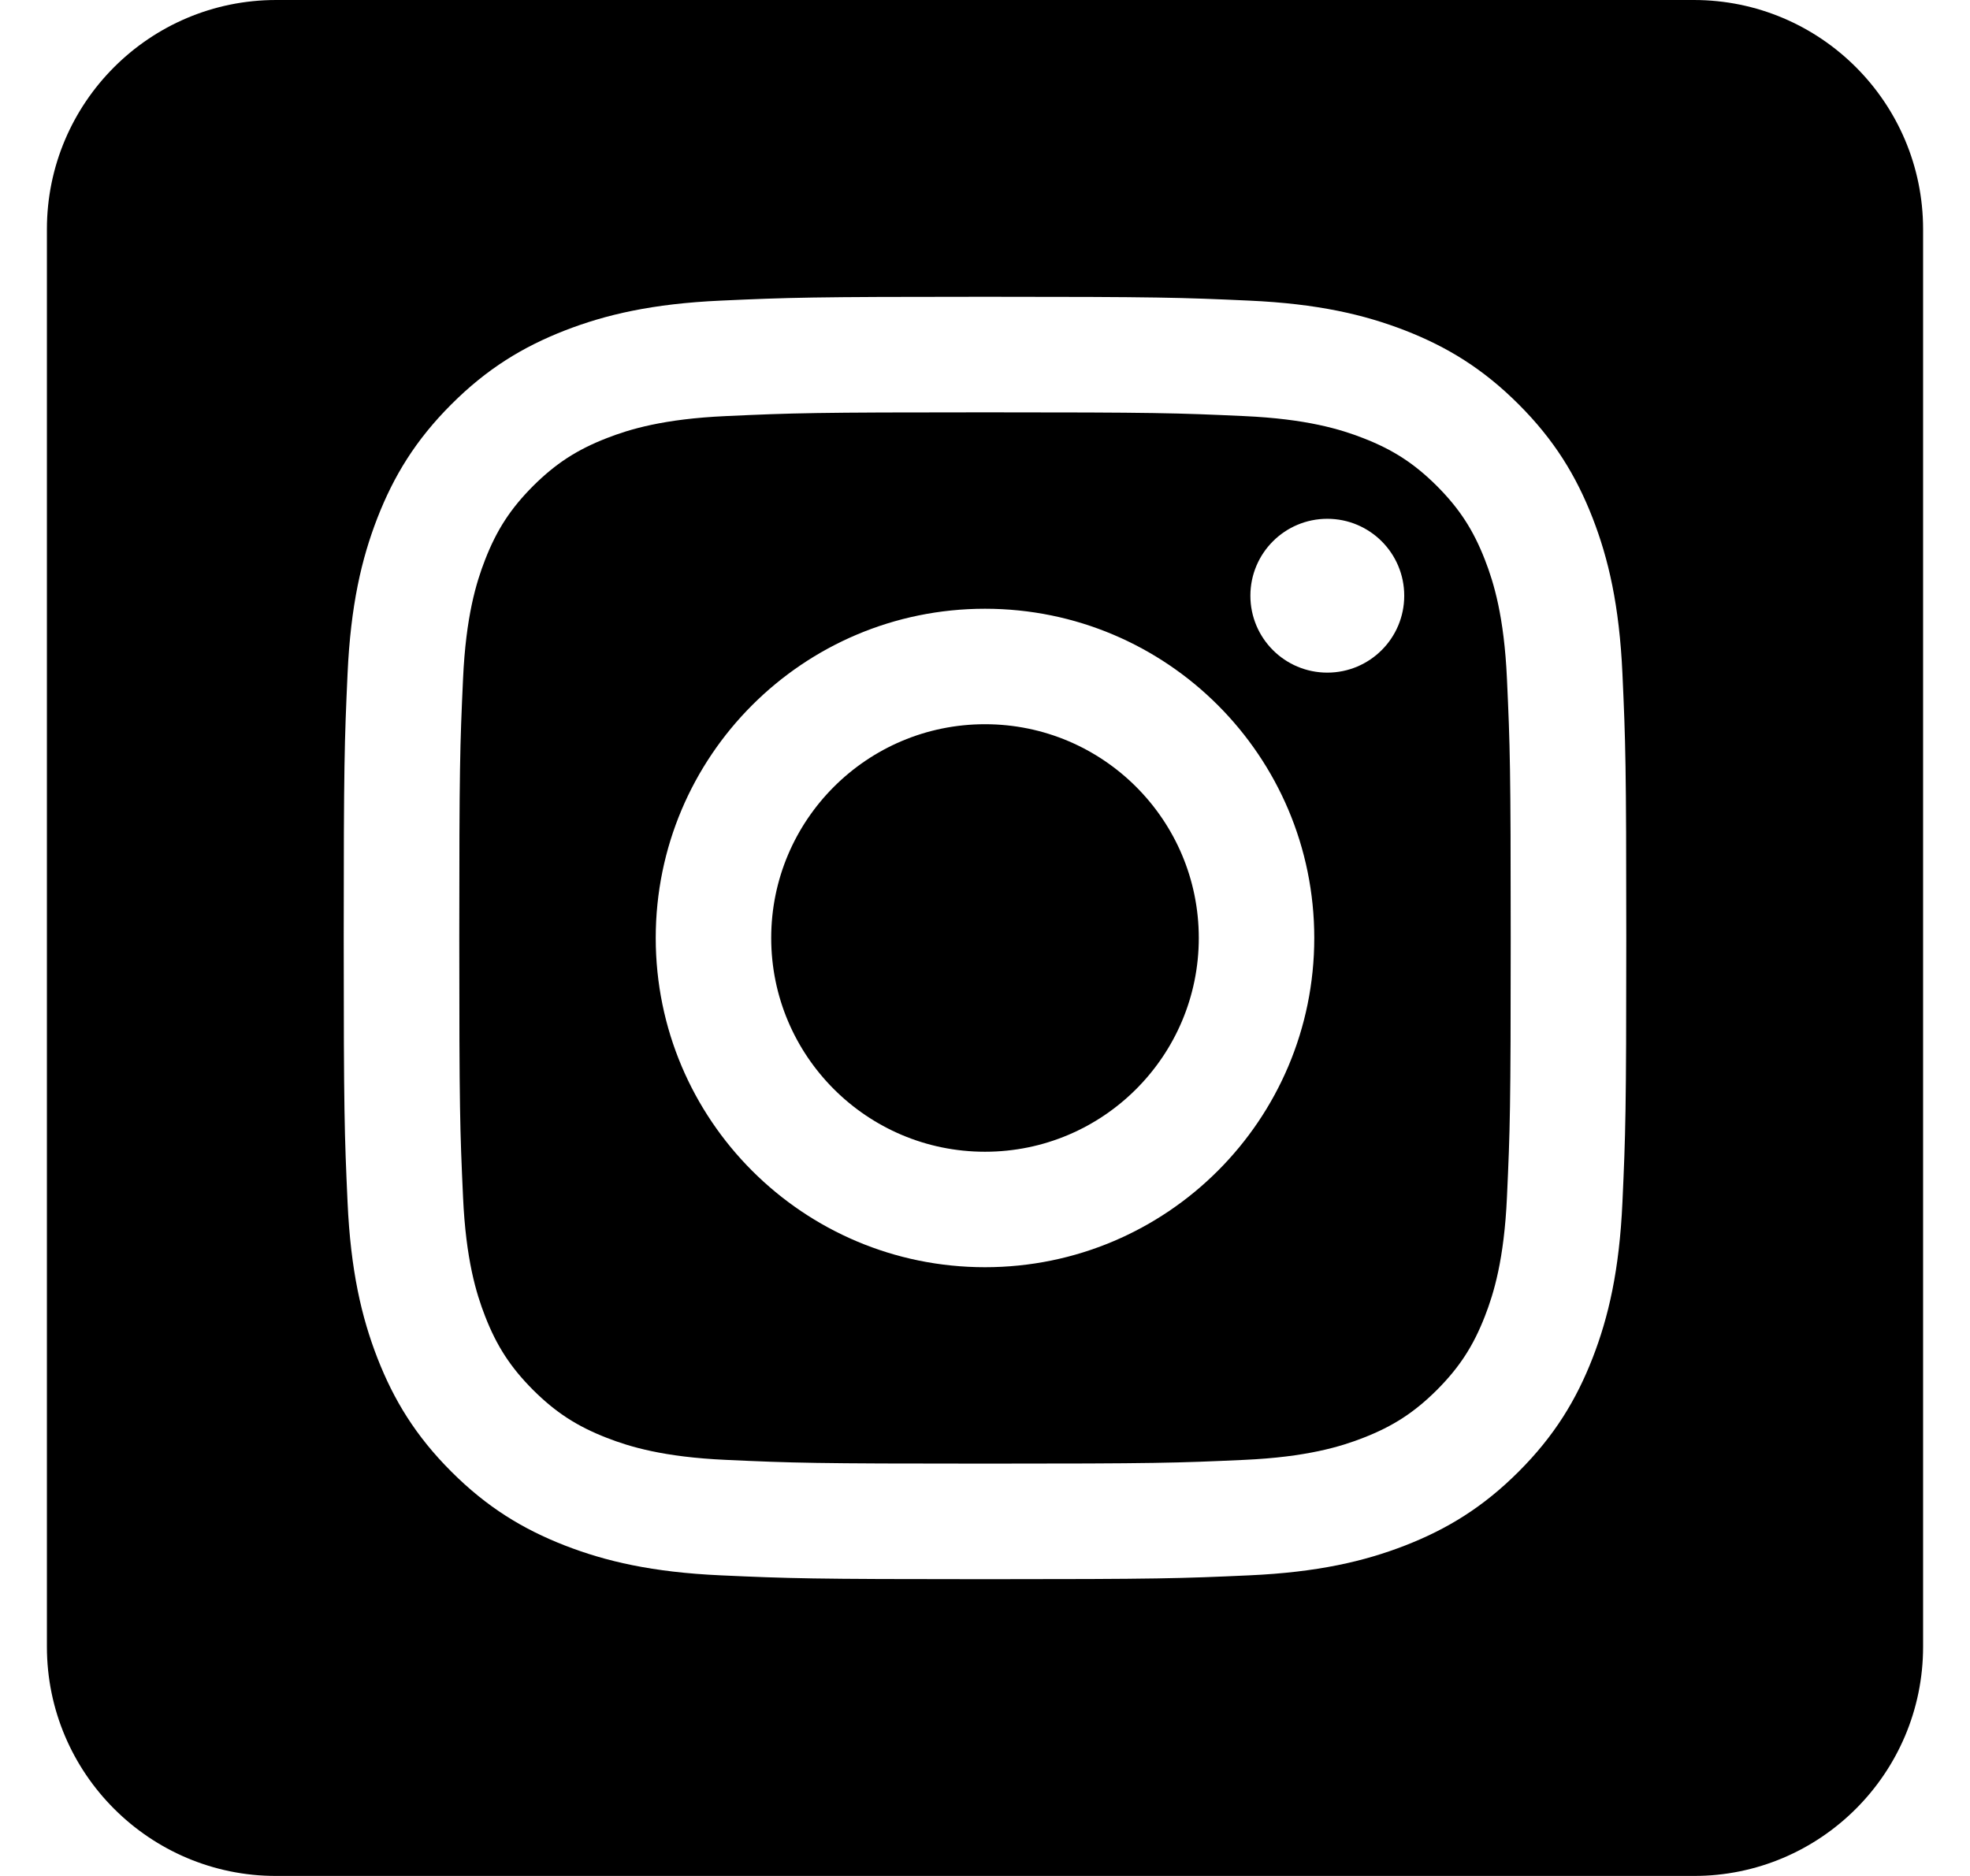 <?xml version="1.0" encoding="UTF-8"?>
<svg width="21px" height="20px" viewBox="0 0 21 20" version="1.1" xmlns="http://www.w3.org/2000/svg" xmlns:xlink="http://www.w3.org/1999/xlink">
    <title>iconfinder_Rounded_Instagram_svg_5282544</title>
    <defs>
        <filter id="filter-1">
            <feColorMatrix in="SourceGraphic" type="matrix" values="0 0 0 0 0.161 0 0 0 0 0.208 0 0 0 0 0.106 0 0 0 1 0"></feColorMatrix>
        </filter>
    </defs>
    <g id="Layout" stroke="none" stroke-width="1" fill="none" fill-rule="evenodd">
        <g id="Kontakt-Typo-Color-V3" transform="translate(-708, -2646)">
            <g id="iconfinder_Rounded_Instagram_svg_5282544" transform="translate(-1.5, 2068)" filter="url(#filter-1)">
                <g transform="translate(710, 578)">
                    <path d="M17.556,0 C18.905,0 20,1.095 20,2.444 L20,17.556 C20,18.905 18.905,20 17.556,20 L2.444,20 C1.095,20 1.11022302e-15,18.905 1.11022302e-15,17.556 L1.11022302e-15,2.444 C1.11022302e-15,1.095 1.095,0 2.444,0 L17.556,0 Z M10,3.164 C8.143,3.164 7.911,3.172 7.182,3.205 C6.454,3.238 5.957,3.354 5.522,3.523 C5.073,3.698 4.691,3.931 4.311,4.311 C3.931,4.691 3.698,5.073 3.523,5.522 C3.354,5.957 3.238,6.454 3.205,7.182 C3.172,7.911 3.164,8.143 3.164,10 C3.164,11.857 3.172,12.089 3.205,12.818 C3.238,13.546 3.354,14.043 3.523,14.478 C3.698,14.927 3.931,15.309 4.311,15.689 C4.691,16.069 5.073,16.302 5.522,16.477 C5.957,16.646 6.454,16.762 7.182,16.795 C7.911,16.828 8.143,16.836 10,16.836 C11.857,16.836 12.089,16.828 12.818,16.795 C13.546,16.762 14.043,16.646 14.478,16.477 C14.927,16.302 15.309,16.069 15.689,15.689 C16.069,15.309 16.302,14.927 16.477,14.478 C16.646,14.043 16.762,13.546 16.795,12.818 C16.828,12.089 16.836,11.857 16.836,10 C16.836,8.143 16.828,7.911 16.795,7.182 C16.762,6.454 16.646,5.957 16.477,5.522 C16.302,5.073 16.069,4.691 15.689,4.311 C15.309,3.931 14.927,3.698 14.478,3.523 C14.043,3.354 13.546,3.238 12.818,3.205 C12.089,3.172 11.857,3.164 10,3.164 Z M10,4.396 C11.825,4.396 12.041,4.403 12.762,4.436 C13.429,4.466 13.791,4.577 14.032,4.671 C14.351,4.795 14.578,4.943 14.818,5.182 C15.057,5.422 15.205,5.649 15.329,5.968 C15.423,6.209 15.534,6.571 15.564,7.238 C15.597,7.959 15.604,8.175 15.604,10 C15.604,11.825 15.597,12.041 15.564,12.762 C15.534,13.429 15.423,13.791 15.329,14.032 C15.205,14.351 15.057,14.578 14.818,14.818 C14.578,15.057 14.351,15.205 14.032,15.329 C13.791,15.423 13.429,15.534 12.762,15.564 C12.042,15.597 11.825,15.604 10,15.604 C8.175,15.604 7.958,15.597 7.238,15.564 C6.571,15.534 6.209,15.423 5.968,15.329 C5.649,15.205 5.422,15.057 5.182,14.818 C4.943,14.578 4.795,14.351 4.671,14.032 C4.577,13.791 4.466,13.429 4.436,12.762 C4.403,12.041 4.396,11.825 4.396,10 C4.396,8.175 4.403,7.959 4.436,7.238 C4.466,6.571 4.577,6.209 4.671,5.968 C4.795,5.649 4.943,5.422 5.182,5.182 C5.422,4.943 5.649,4.795 5.968,4.671 C6.209,4.577 6.571,4.466 7.238,4.436 C7.959,4.403 8.175,4.396 10,4.396 Z M10,6.49 C8.061,6.49 6.49,8.061 6.49,10 C6.49,11.939 8.061,13.51 10,13.51 C11.939,13.51 13.51,11.939 13.51,10 C13.51,8.061 11.939,6.49 10,6.49 Z M10,12.279 C8.742,12.279 7.721,11.258 7.721,10 C7.721,8.742 8.742,7.721 10,7.721 C11.258,7.721 12.279,8.742 12.279,10 C12.279,11.258 11.258,12.279 10,12.279 L10,12.279 Z M14.469,6.351 C14.469,6.804 14.102,7.171 13.649,7.171 C13.196,7.171 12.829,6.804 12.829,6.351 C12.829,5.898 13.196,5.531 13.649,5.531 C14.102,5.531 14.469,5.898 14.469,6.351 Z" id="Shape" fill="#000000"></path>
                </g>
            </g>
        </g>
    </g>
</svg>
